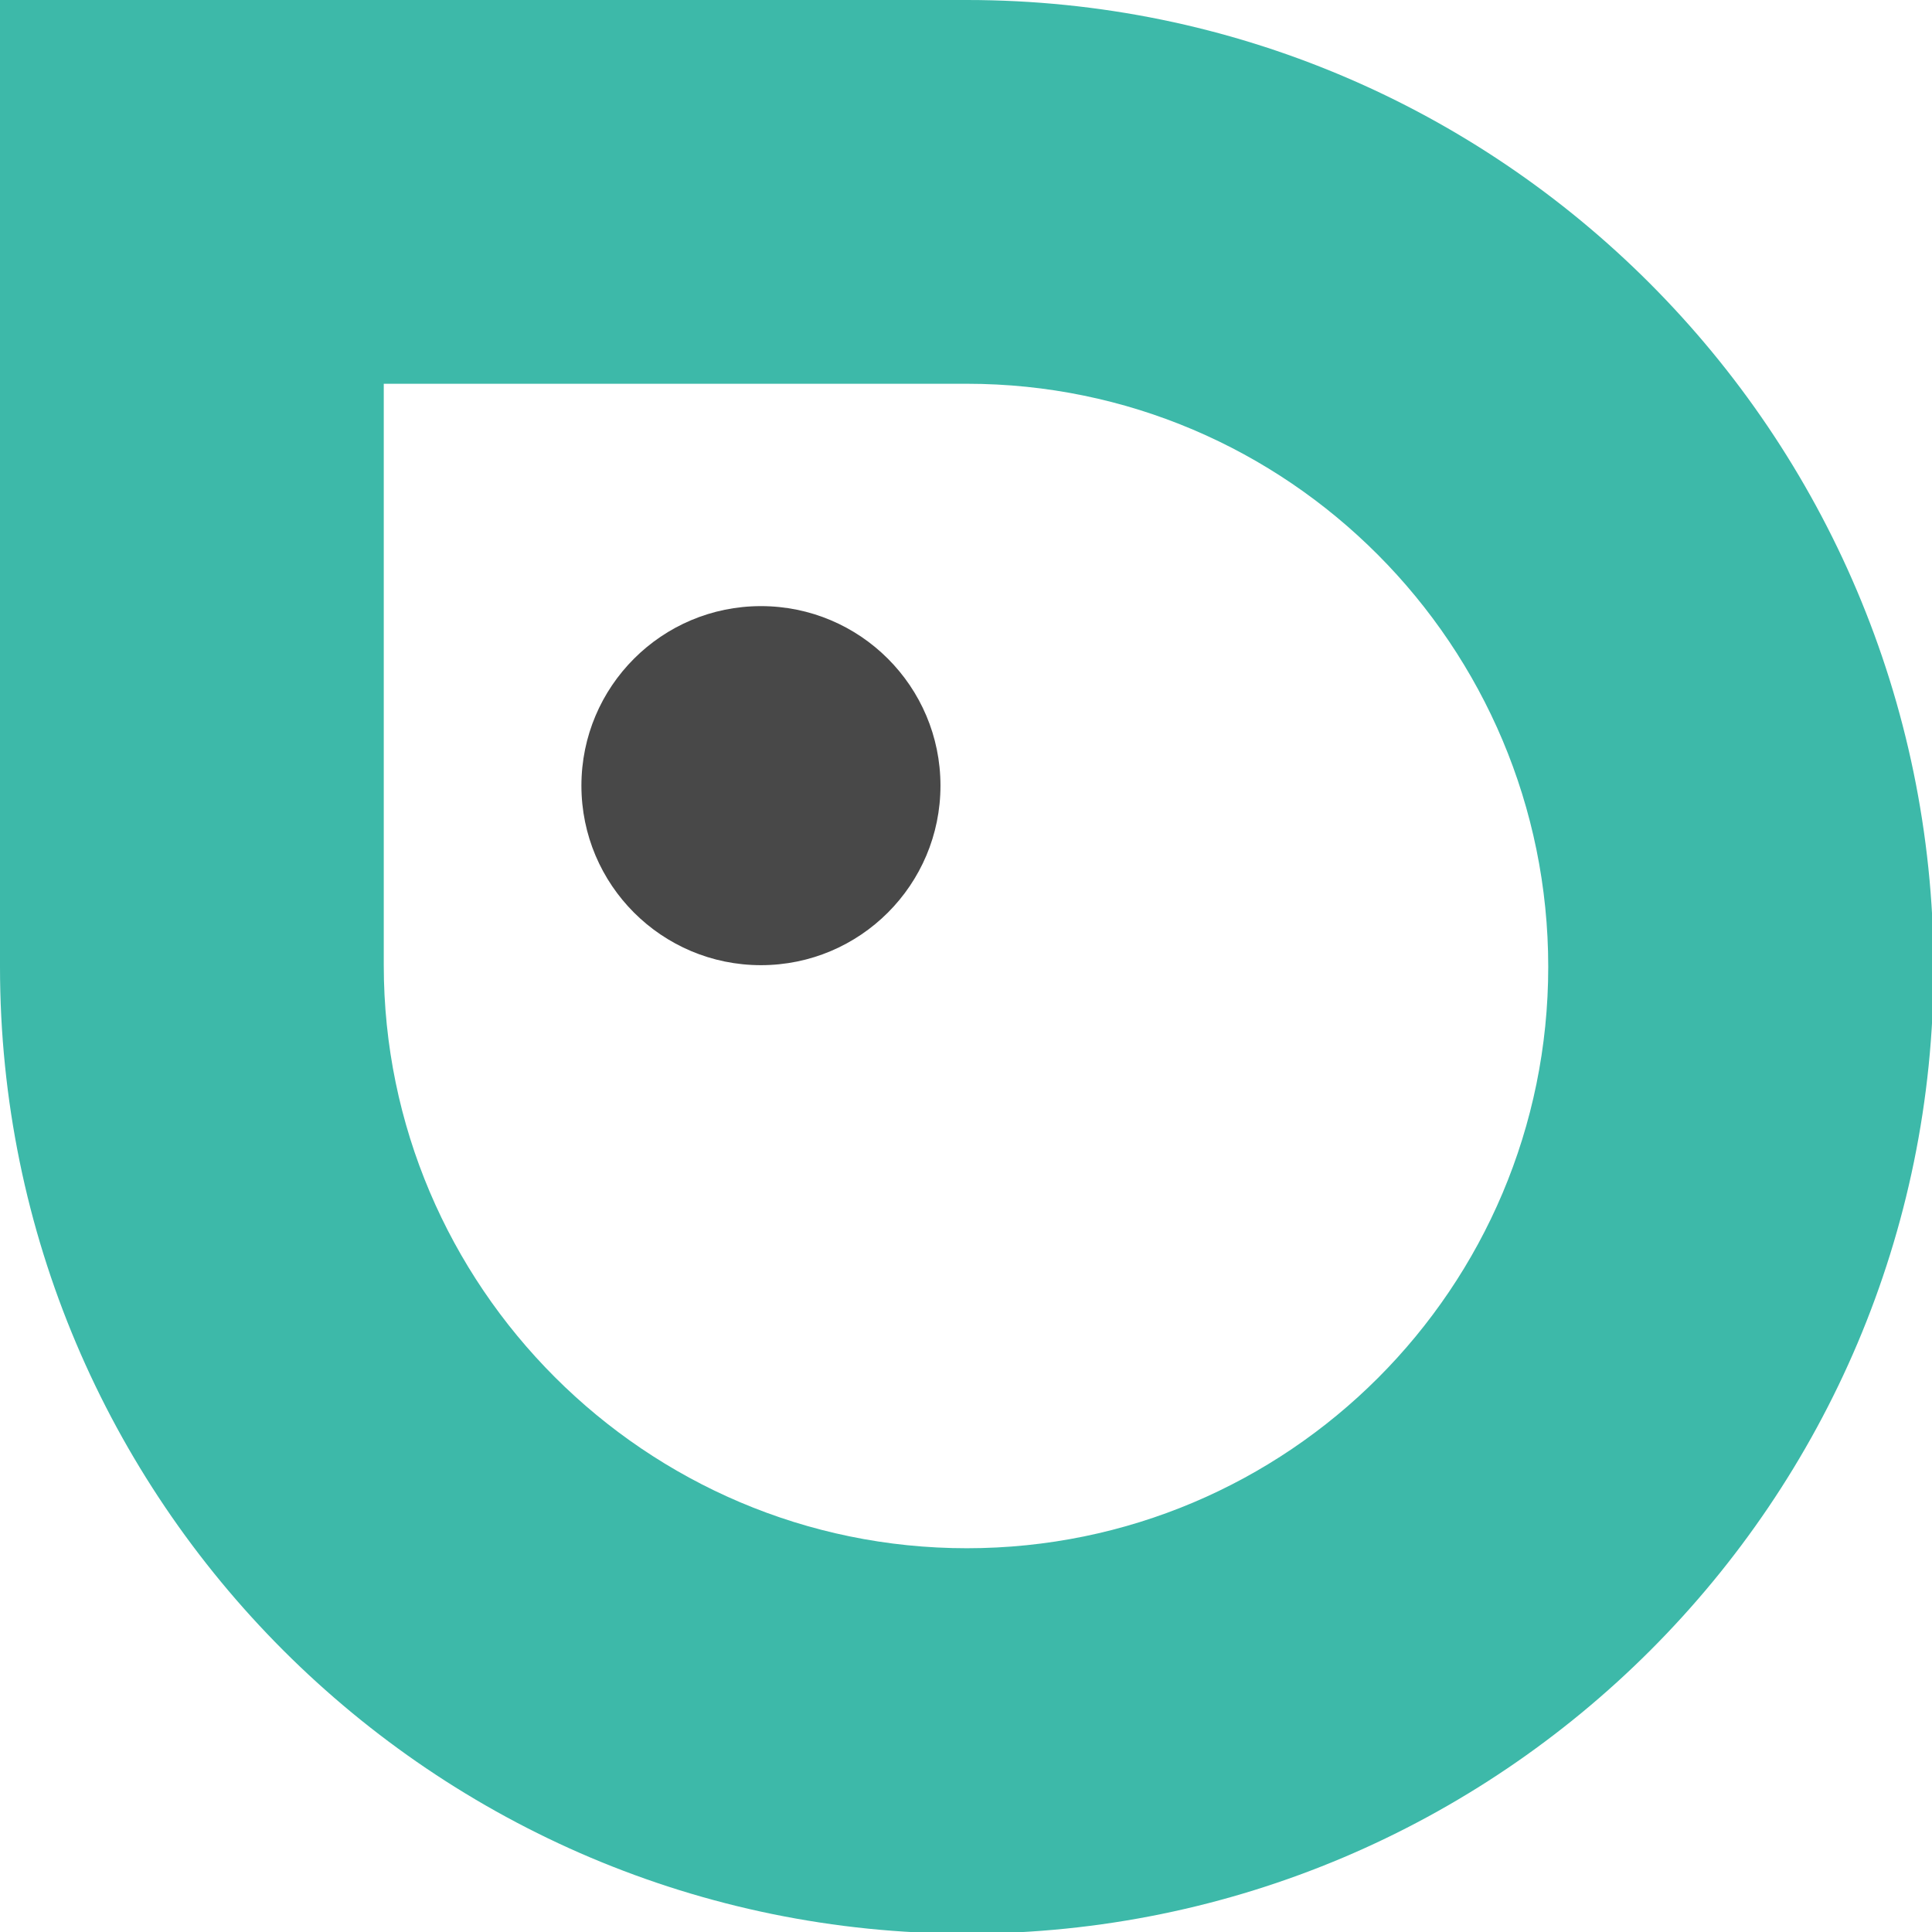 <svg xmlns="http://www.w3.org/2000/svg" xmlns:xlink="http://www.w3.org/1999/xlink" id="Layer_1" x="0px" y="0px" viewBox="0 0 117.3 117.3" style="enable-background:new 0 0 117.3 117.3;" xml:space="preserve"><style type="text/css">	.st0{fill:#3DB9A9;}	.st1{fill:#484848;}</style><g>	<g>		<g>			<g>				<g>					<path class="st0" d="M58.7,23.3C78.2,23.3,94,39.2,94,58.7C94,78.2,78.2,94,58.7,94c-19.5,0-35.4-15.9-35.4-35.4V23.3H58.7       M58.7,0H0v58.7c0,32.4,26.3,58.7,58.7,58.7h0c32.4,0,58.7-26.3,58.7-58.7v0C117.3,26.3,91.1,0,58.7,0L58.7,0z"></path>				</g>			</g>		</g>	</g>	<circle class="st1" cx="46.2" cy="47.7" r="10.9"></circle></g></svg>